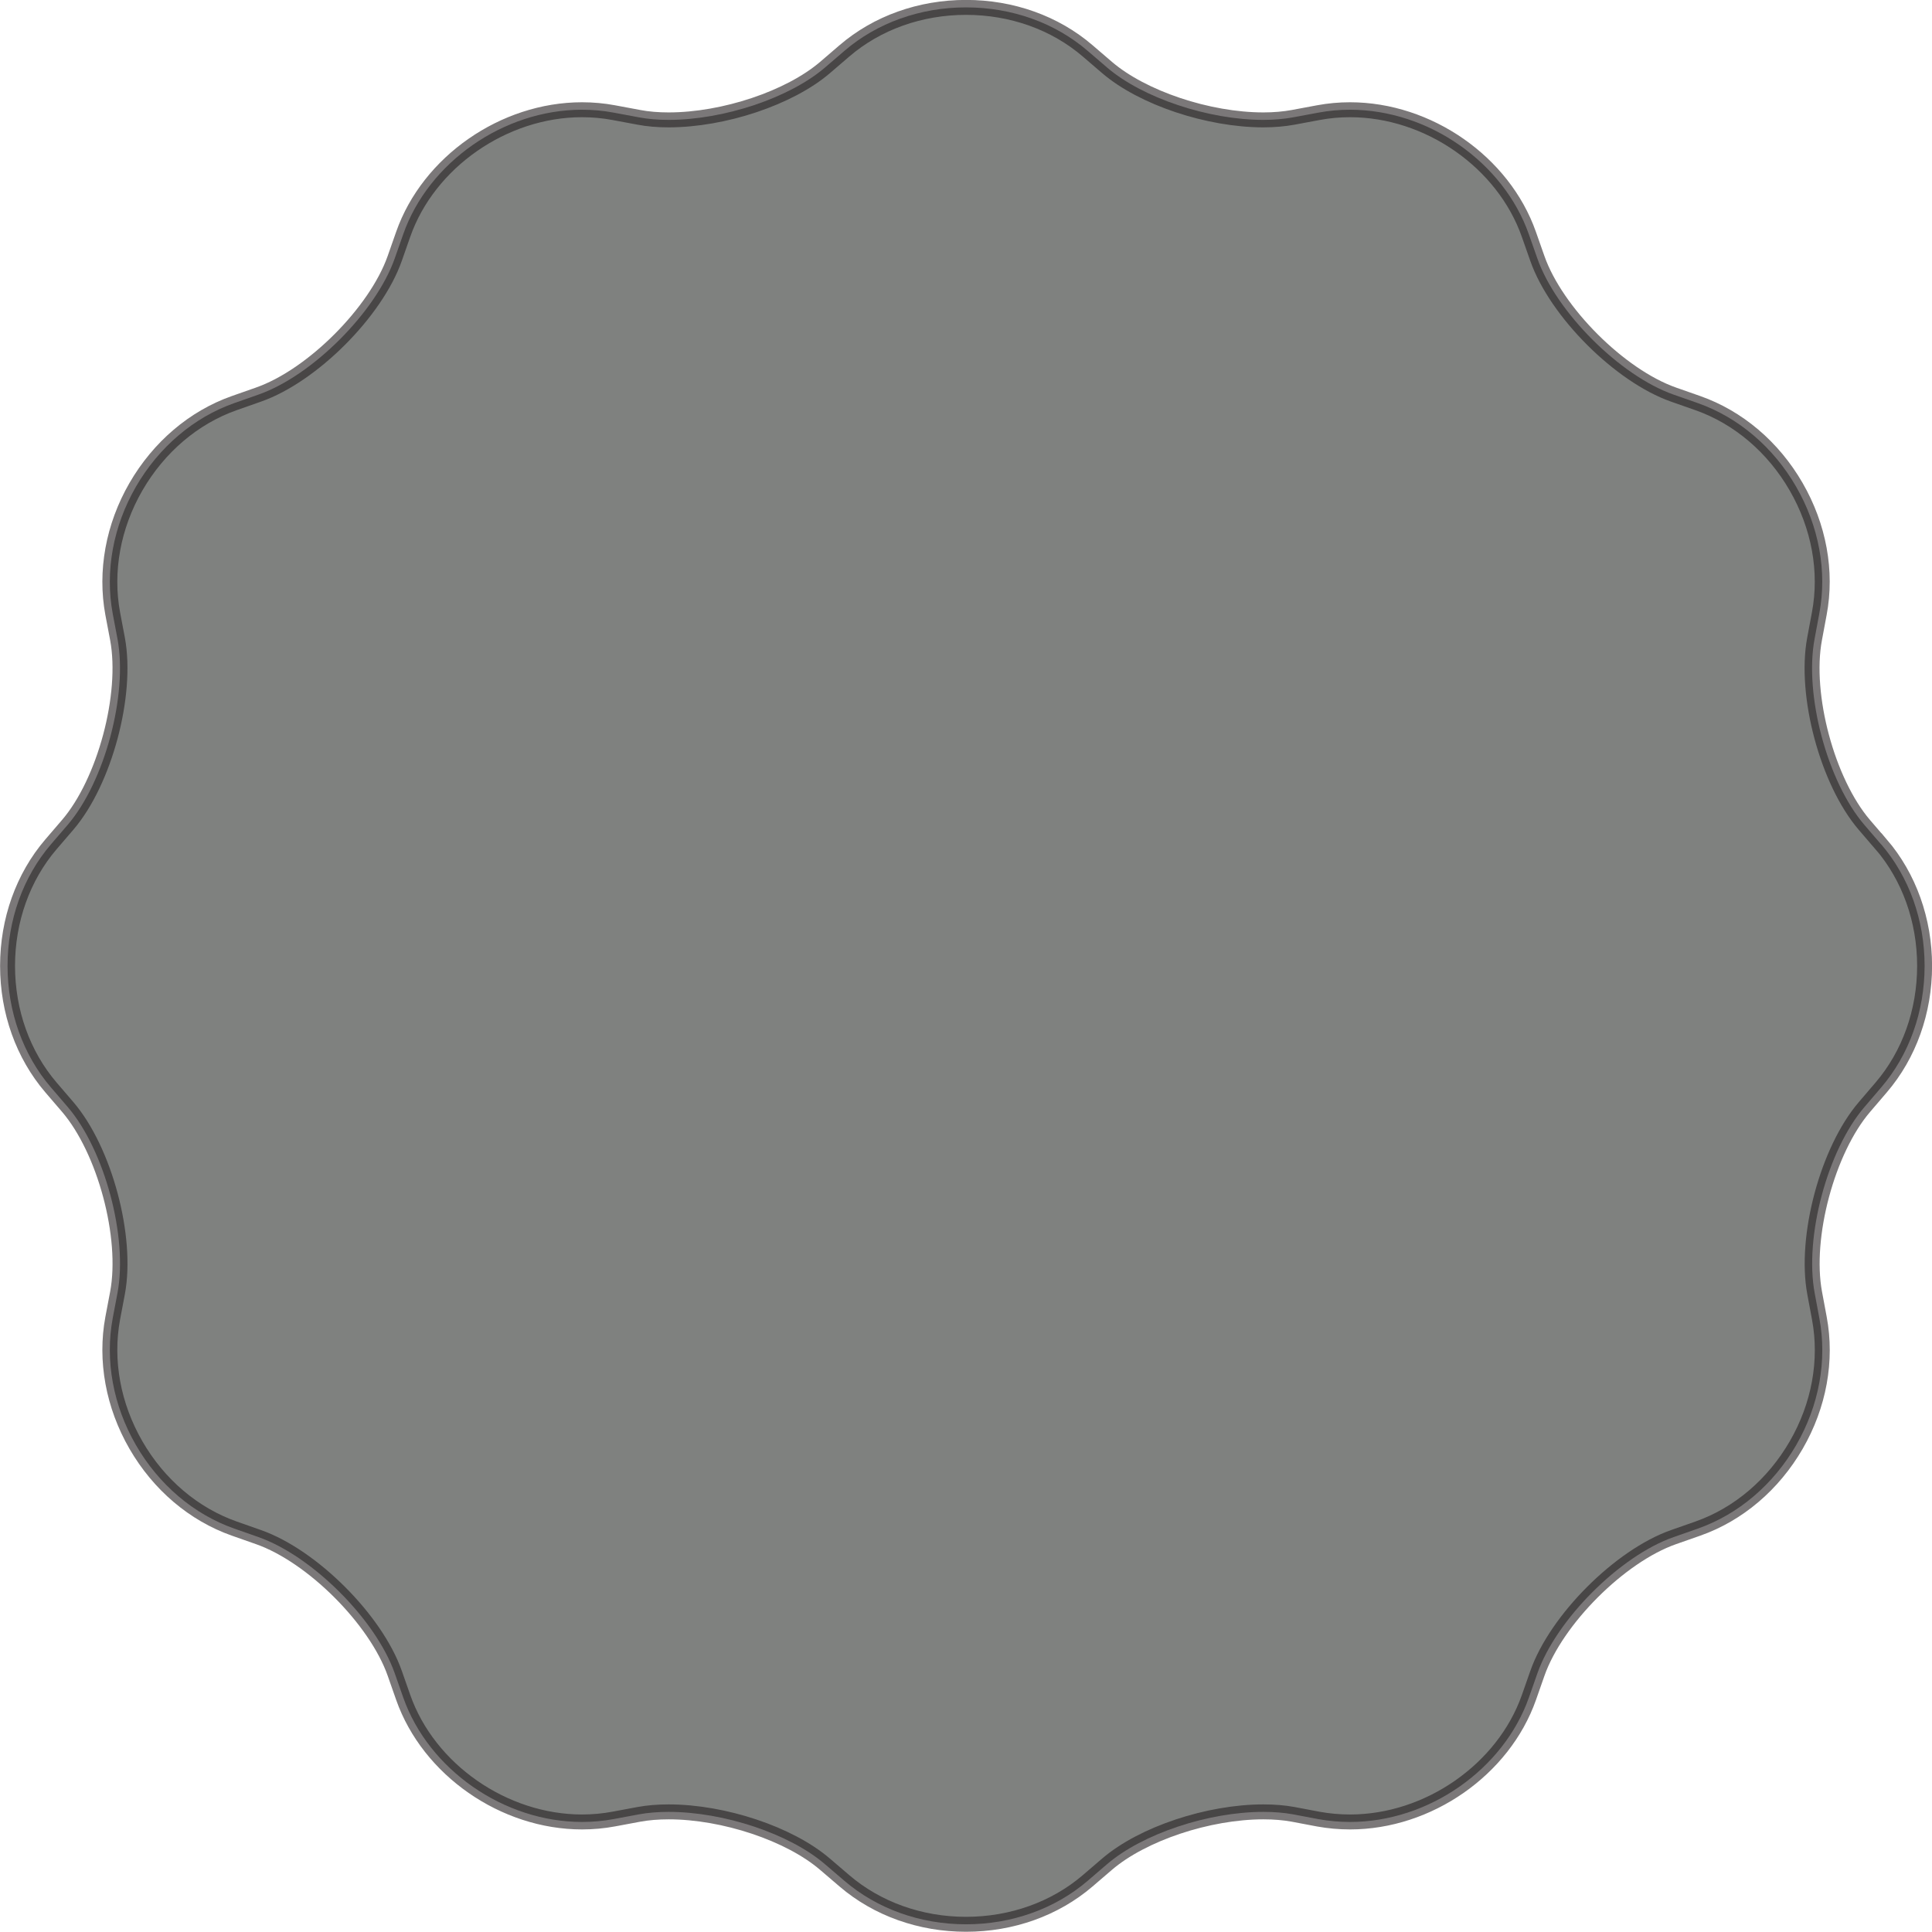<?xml version="1.0" encoding="UTF-8"?>
<svg id="Layer_2" data-name="Layer 2" xmlns="http://www.w3.org/2000/svg" viewBox="0 0 258.63 258.63">
  <defs>
    <style>
      .cls-1 {
        fill: #2a2e2b;
        opacity: .6;
        stroke: #231f20;
        stroke-miterlimit: 10;
        stroke-width: 2px;
      }
    </style>
  </defs>
  <g id="Layer_1-2" data-name="Layer 1">
    <path class="cls-1" d="m251.82,113.04l-2.24-2.61c-4.95-5.78-8.07-17.41-6.67-24.9l.63-3.38c1.07-5.66-.04-11.7-3.1-17-3.06-5.3-7.74-9.28-13.17-11.19l-3.25-1.14c-7.18-2.53-15.7-11.04-18.22-18.22l-1.14-3.24c-3.4-9.66-13.46-16.67-23.94-16.67-1.43,0-2.85.13-4.24.39l-3.38.63c-1.2.22-2.54.34-3.97.34-7.39,0-16.19-2.95-20.93-7.01l-2.61-2.24c-4.37-3.75-10.15-5.81-16.27-5.81s-11.9,2.06-16.27,5.81l-2.61,2.24c-4.74,4.06-13.54,7.01-20.93,7.01-1.44,0-2.77-.11-3.97-.34l-3.38-.63c-1.38-.26-2.81-.39-4.25-.39h0c-10.47,0-20.54,7.01-23.93,16.66l-1.14,3.25c-2.53,7.18-11.04,15.7-18.23,18.22l-3.24,1.14c-5.43,1.91-10.1,5.89-13.17,11.19-3.06,5.3-4.16,11.34-3.11,17l.64,3.38c1.39,7.48-1.72,19.12-6.67,24.89l-2.24,2.61c-3.74,4.37-5.81,10.15-5.81,16.27s2.07,11.9,5.81,16.27l2.24,2.61c4.95,5.78,8.07,17.41,6.67,24.9l-.64,3.38c-1.05,5.65.05,11.69,3.11,16.99,3.06,5.3,7.74,9.27,13.17,11.18l3.24,1.14c7.19,2.53,15.7,11.04,18.23,18.22l1.14,3.25c3.4,9.65,13.46,16.66,23.94,16.66,1.43,0,2.86-.13,4.24-.39l3.38-.63c1.2-.22,2.53-.33,3.97-.33,7.39,0,16.19,2.94,20.92,7l2.62,2.24c4.37,3.74,10.15,5.81,16.27,5.81s11.9-2.07,16.27-5.81l2.61-2.24c4.74-4.06,13.54-7,20.93-7,1.44,0,2.77.11,3.97.33l3.38.64c1.39.25,2.81.38,4.25.38,10.48,0,20.54-7.01,23.94-16.66l1.14-3.25c2.53-7.18,11.04-15.7,18.22-18.22l3.25-1.14c5.43-1.91,10.1-5.88,13.17-11.18s4.16-11.34,3.1-16.99l-.63-3.38c-1.39-7.49,1.72-19.12,6.67-24.89l2.24-2.62c3.74-4.37,5.81-10.15,5.81-16.27,0-6.12-2.07-11.9-5.81-16.27Z"/>
  </g>
</svg>